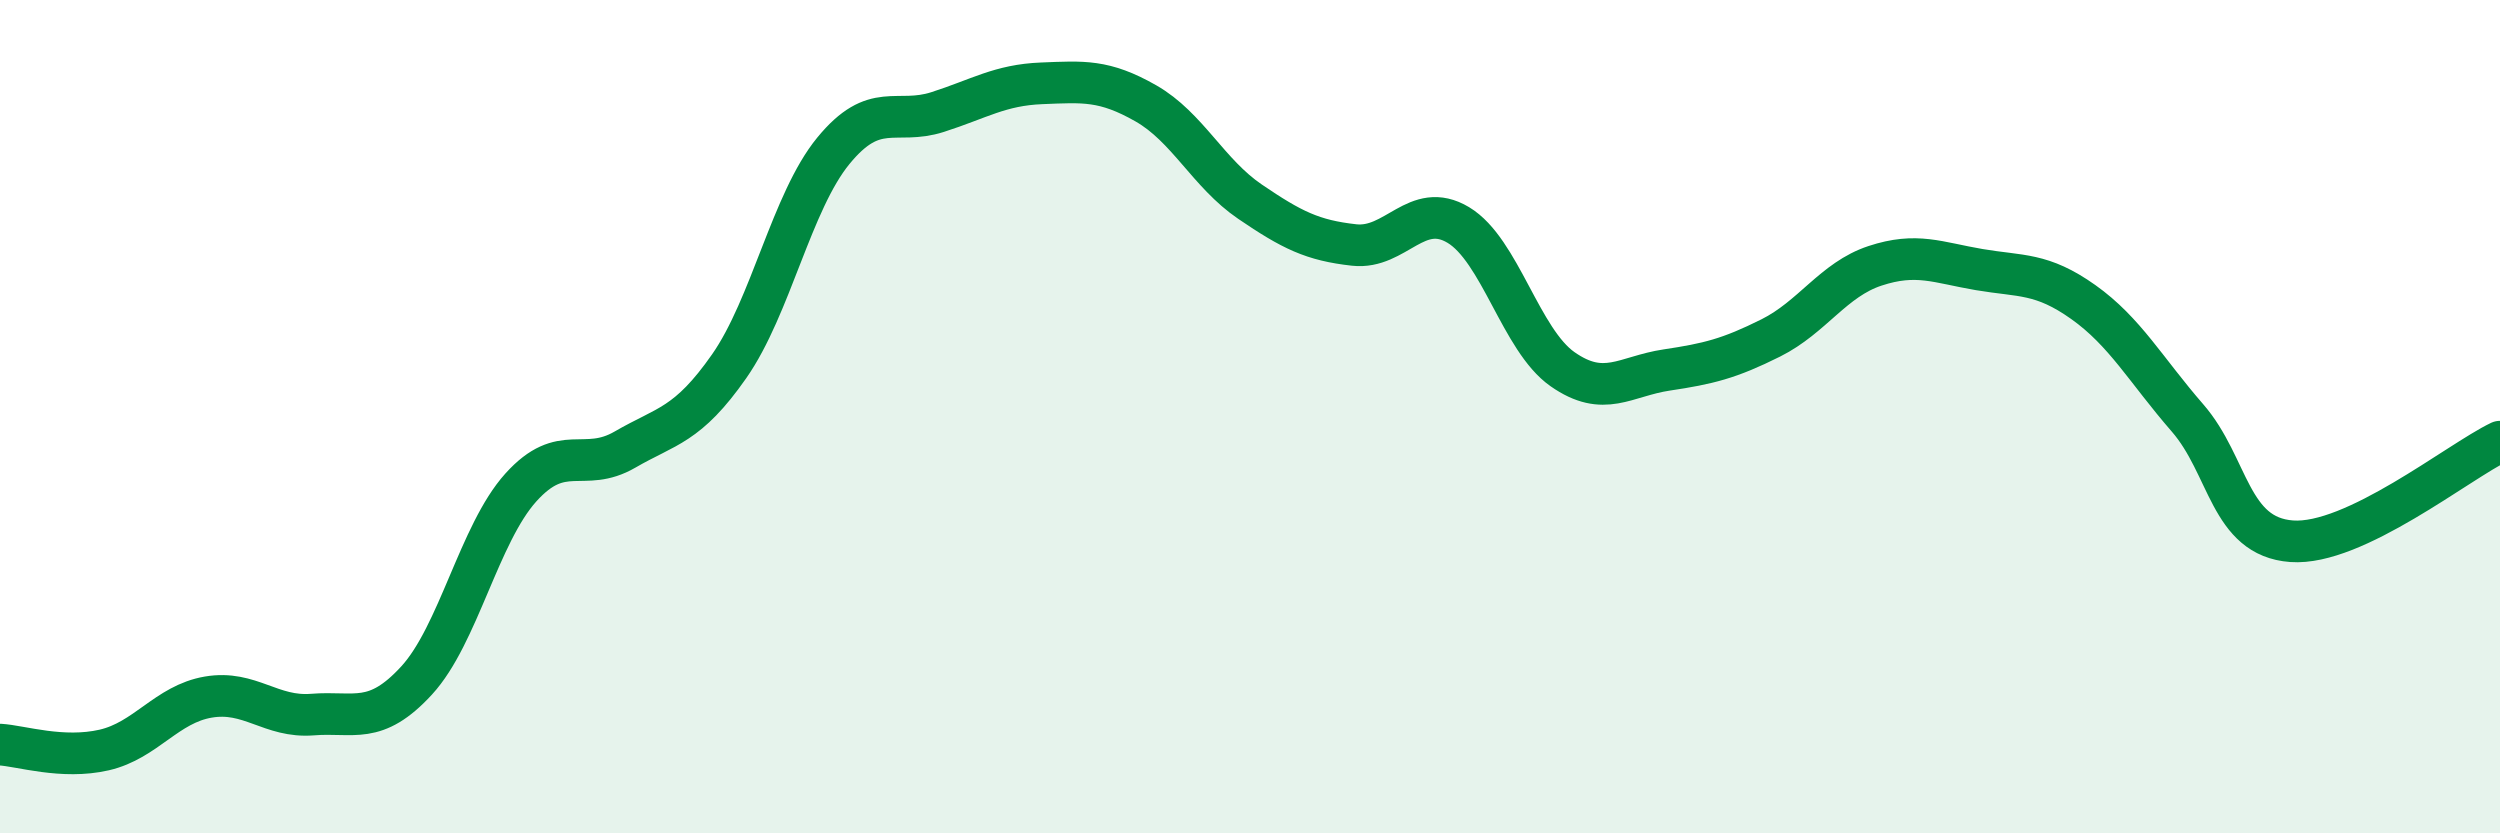 
    <svg width="60" height="20" viewBox="0 0 60 20" xmlns="http://www.w3.org/2000/svg">
      <path
        d="M 0,17.87 C 0.5,17.9 1.5,18.23 2.5,18 C 3.5,17.77 4,16.9 5,16.73 C 6,16.56 6.5,17.23 7.5,17.15 C 8.5,17.07 9,17.42 10,16.33 C 11,15.24 11.5,12.81 12.5,11.7 C 13.5,10.59 14,11.37 15,10.79 C 16,10.21 16.5,10.22 17.5,8.79 C 18.5,7.36 19,4.84 20,3.62 C 21,2.4 21.5,3.01 22.5,2.69 C 23.5,2.37 24,2.04 25,2 C 26,1.96 26.5,1.91 27.5,2.48 C 28.5,3.05 29,4.16 30,4.84 C 31,5.52 31.5,5.77 32.5,5.88 C 33.5,5.99 34,4.8 35,5.4 C 36,6 36.5,8.16 37.5,8.86 C 38.5,9.56 39,9.03 40,8.88 C 41,8.73 41.5,8.61 42.5,8.11 C 43.5,7.61 44,6.71 45,6.38 C 46,6.05 46.5,6.3 47.5,6.47 C 48.5,6.64 49,6.54 50,7.25 C 51,7.96 51.5,8.88 52.5,10.03 C 53.5,11.18 53.5,12.88 55,12.99 C 56.5,13.1 59,11.08 60,10.6L60 20L0 20Z"
        fill="#008740"
        opacity="0.1"
        stroke-linecap="round"
        stroke-linejoin="round"
      />
      <path
        d="M 0,17.87 C 0.5,17.9 1.5,18.23 2.5,18 C 3.5,17.77 4,16.9 5,16.73 C 6,16.56 6.5,17.23 7.5,17.15 C 8.5,17.07 9,17.42 10,16.33 C 11,15.24 11.5,12.81 12.5,11.7 C 13.5,10.59 14,11.37 15,10.79 C 16,10.21 16.5,10.22 17.5,8.79 C 18.5,7.36 19,4.84 20,3.62 C 21,2.4 21.5,3.01 22.5,2.69 C 23.5,2.37 24,2.04 25,2 C 26,1.96 26.5,1.91 27.5,2.48 C 28.5,3.05 29,4.16 30,4.84 C 31,5.52 31.5,5.77 32.5,5.88 C 33.5,5.99 34,4.8 35,5.4 C 36,6 36.5,8.16 37.5,8.86 C 38.5,9.56 39,9.03 40,8.88 C 41,8.73 41.5,8.61 42.5,8.11 C 43.5,7.61 44,6.71 45,6.38 C 46,6.05 46.5,6.3 47.5,6.47 C 48.5,6.64 49,6.54 50,7.25 C 51,7.96 51.5,8.88 52.5,10.03 C 53.5,11.18 53.5,12.88 55,12.99 C 56.5,13.1 59,11.08 60,10.6"
        stroke="#008740"
        stroke-width="1"
        fill="none"
        stroke-linecap="round"
        stroke-linejoin="round"
      />
    </svg>
  